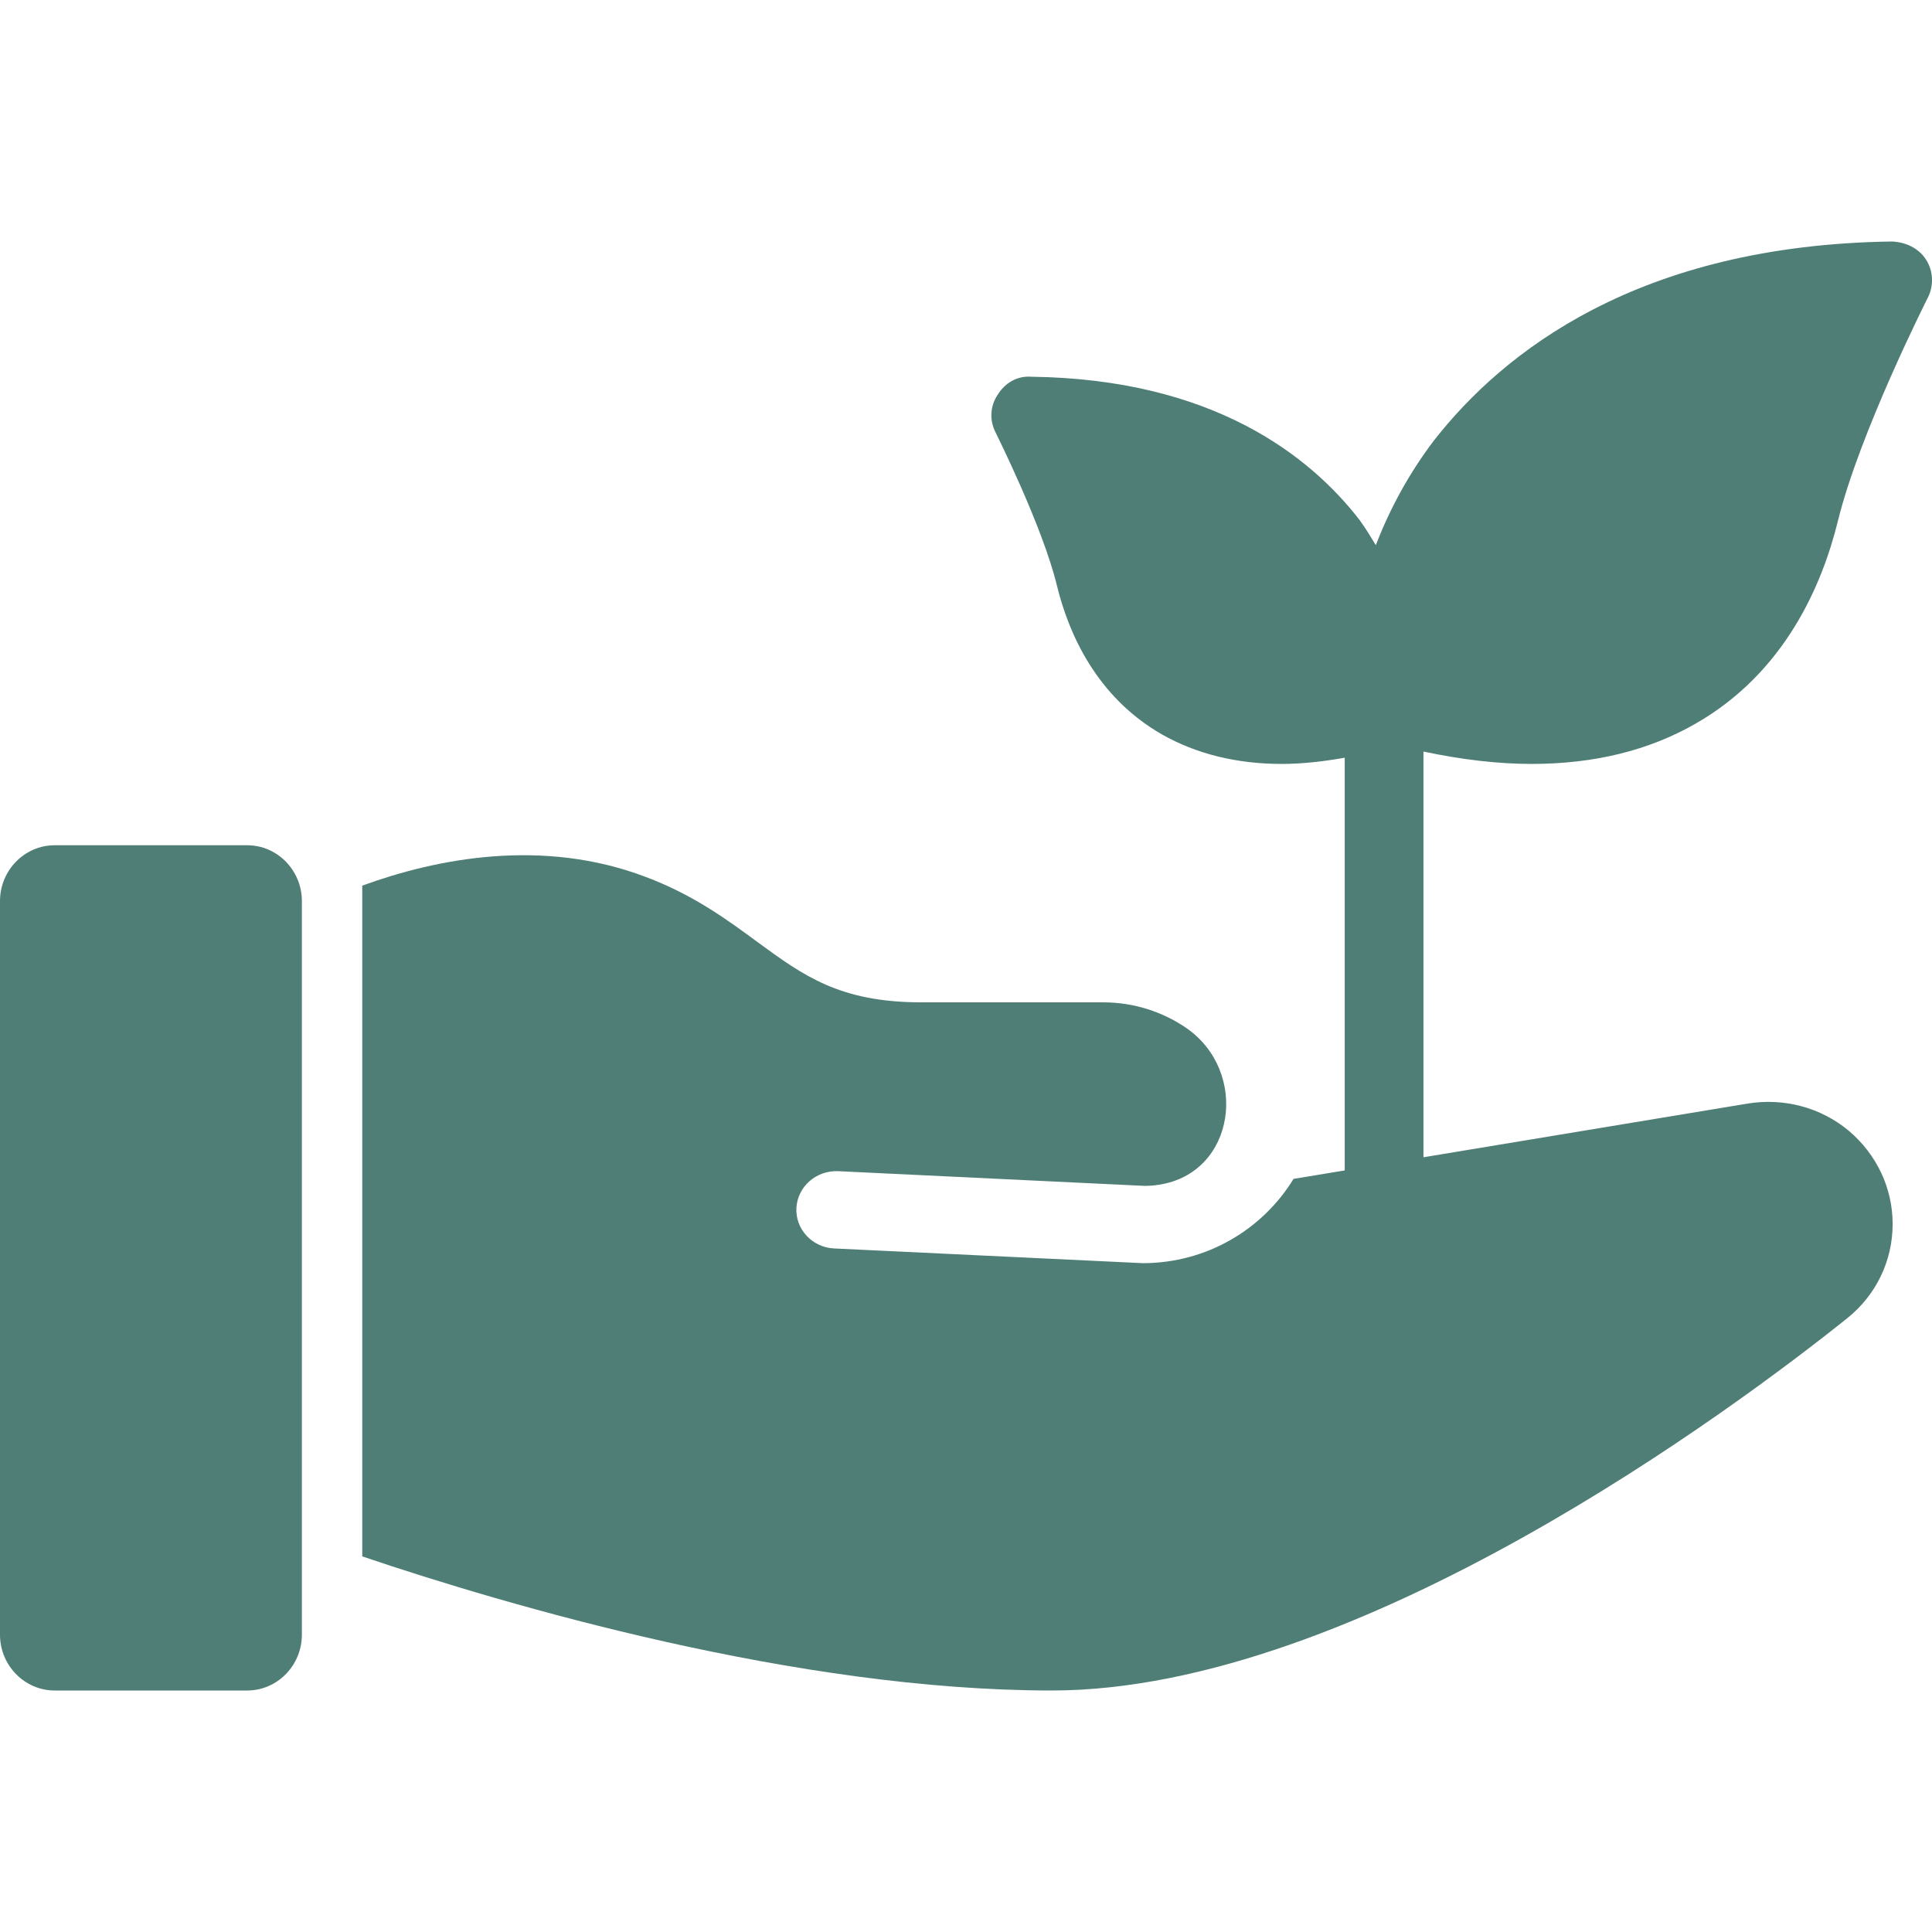 <?xml version="1.0" encoding="UTF-8"?> <svg xmlns="http://www.w3.org/2000/svg" width="32" height="32" viewBox="0 0 32 32" fill="none"><path d="M0.906 28H4.094C4.593 28 5 27.585 5 27.075V14.925C5 14.415 4.593 14 4.094 14H0.906C0.407 14 0 14.415 0 14.925V27.075C0 27.585 0.407 28 0.906 28Z" fill="#4E7E76"></path><path d="M25.369 12.653C26.406 12.653 27.312 12.429 28.082 11.987C29.562 11.142 30.181 9.69 30.442 8.627C30.8 7.168 31.922 4.947 31.935 4.922C32.032 4.723 32.02 4.486 31.902 4.301C31.778 4.109 31.57 4.013 31.341 4C27.136 4.058 24.894 5.83 23.746 7.302C23.349 7.827 23.029 8.403 22.788 9.03C22.703 8.89 22.618 8.749 22.52 8.614C21.699 7.552 20.089 6.278 17.083 6.24C16.842 6.221 16.64 6.349 16.523 6.541C16.399 6.726 16.386 6.963 16.49 7.162C16.497 7.181 17.266 8.71 17.507 9.702C17.696 10.477 18.152 11.539 19.248 12.166C19.815 12.486 20.48 12.653 21.23 12.653C21.562 12.653 21.914 12.614 22.273 12.55V19.386L21.425 19.526C20.917 20.358 19.991 20.922 18.928 20.922L13.81 20.678C13.452 20.659 13.171 20.358 13.191 20.006C13.211 19.654 13.517 19.386 13.876 19.398L18.961 19.642C19.039 19.642 19.124 19.635 19.202 19.622C20.467 19.424 20.695 17.747 19.645 17.024C19.261 16.762 18.785 16.602 18.276 16.602H15.264C13.908 16.602 13.308 16.16 12.546 15.603C12.05 15.238 11.489 14.822 10.688 14.522C8.979 13.875 7.226 14.221 6 14.669V25.779C8.406 26.592 13.198 28 17.422 28C22.488 28 28.786 23.283 30.592 21.837C31.074 21.453 31.348 20.883 31.348 20.275C31.348 19.674 31.081 19.117 30.618 18.726C30.155 18.342 29.549 18.182 28.949 18.278L23.577 19.168V12.448C24.209 12.582 24.809 12.653 25.369 12.653Z" fill="#4E7E76"></path></svg> 